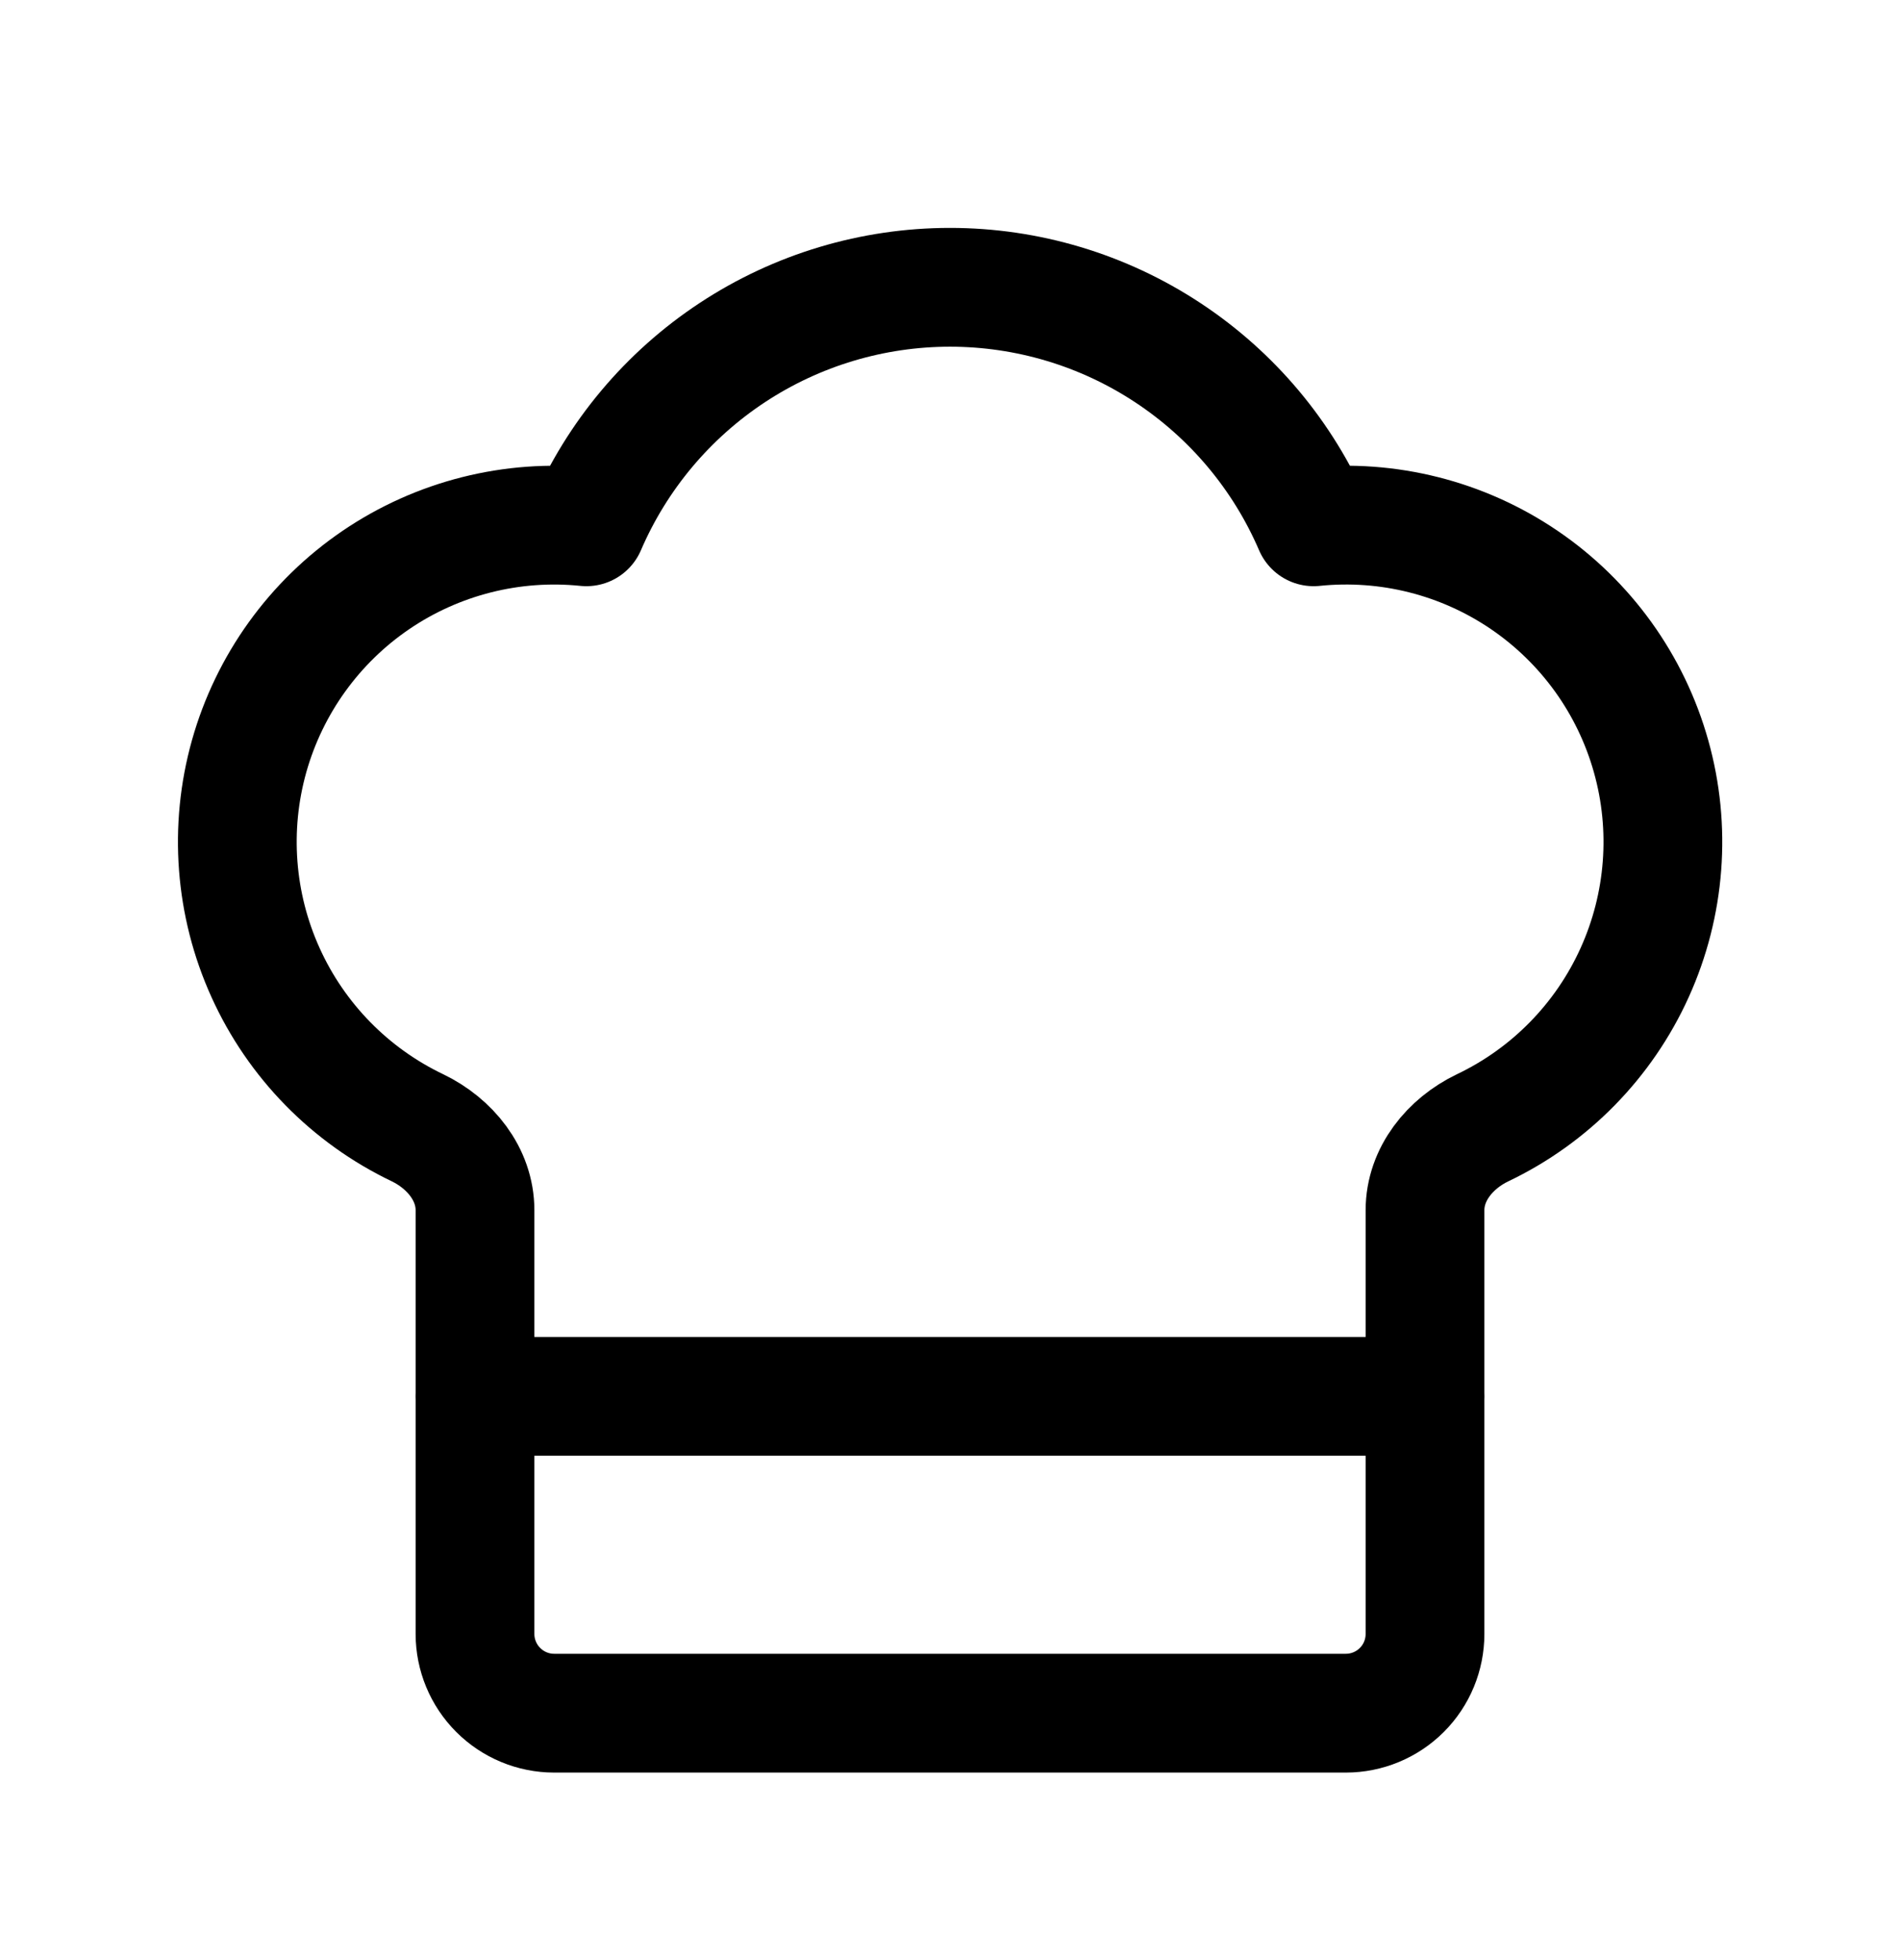 <svg width="32" height="33" viewBox="0 0 32 33" fill="none" xmlns="http://www.w3.org/2000/svg">
<g id="icon / chef">
<path id="Vector" d="M22.667 28.843C23.02 28.843 23.36 28.702 23.61 28.452C23.86 28.202 24 27.863 24 27.509V20.376C24 19.767 24.421 19.251 24.969 18.988C26.104 18.447 27.011 17.522 27.53 16.377C28.049 15.232 28.148 13.941 27.807 12.731C27.467 11.521 26.71 10.47 25.67 9.763C24.631 9.057 23.375 8.74 22.124 8.869C21.609 7.672 20.755 6.653 19.666 5.936C18.578 5.219 17.303 4.837 16 4.837C14.697 4.837 13.422 5.219 12.334 5.936C11.246 6.653 10.391 7.672 9.876 8.869C8.626 8.741 7.371 9.058 6.332 9.764C5.293 10.471 4.537 11.521 4.196 12.731C3.856 13.941 3.954 15.231 4.473 16.376C4.991 17.52 5.897 18.445 7.031 18.987C7.579 19.251 8 19.767 8 20.375V27.509C8 27.863 8.141 28.202 8.391 28.452C8.641 28.702 8.98 28.843 9.333 28.843H22.667Z" stroke="black" stroke-width="2" stroke-linecap="round" stroke-linejoin="round"/>
<path id="Vector_2" d="M8 23.509H24" stroke="black" stroke-width="2" stroke-linecap="round" stroke-linejoin="round"/>
</g>
</svg>
